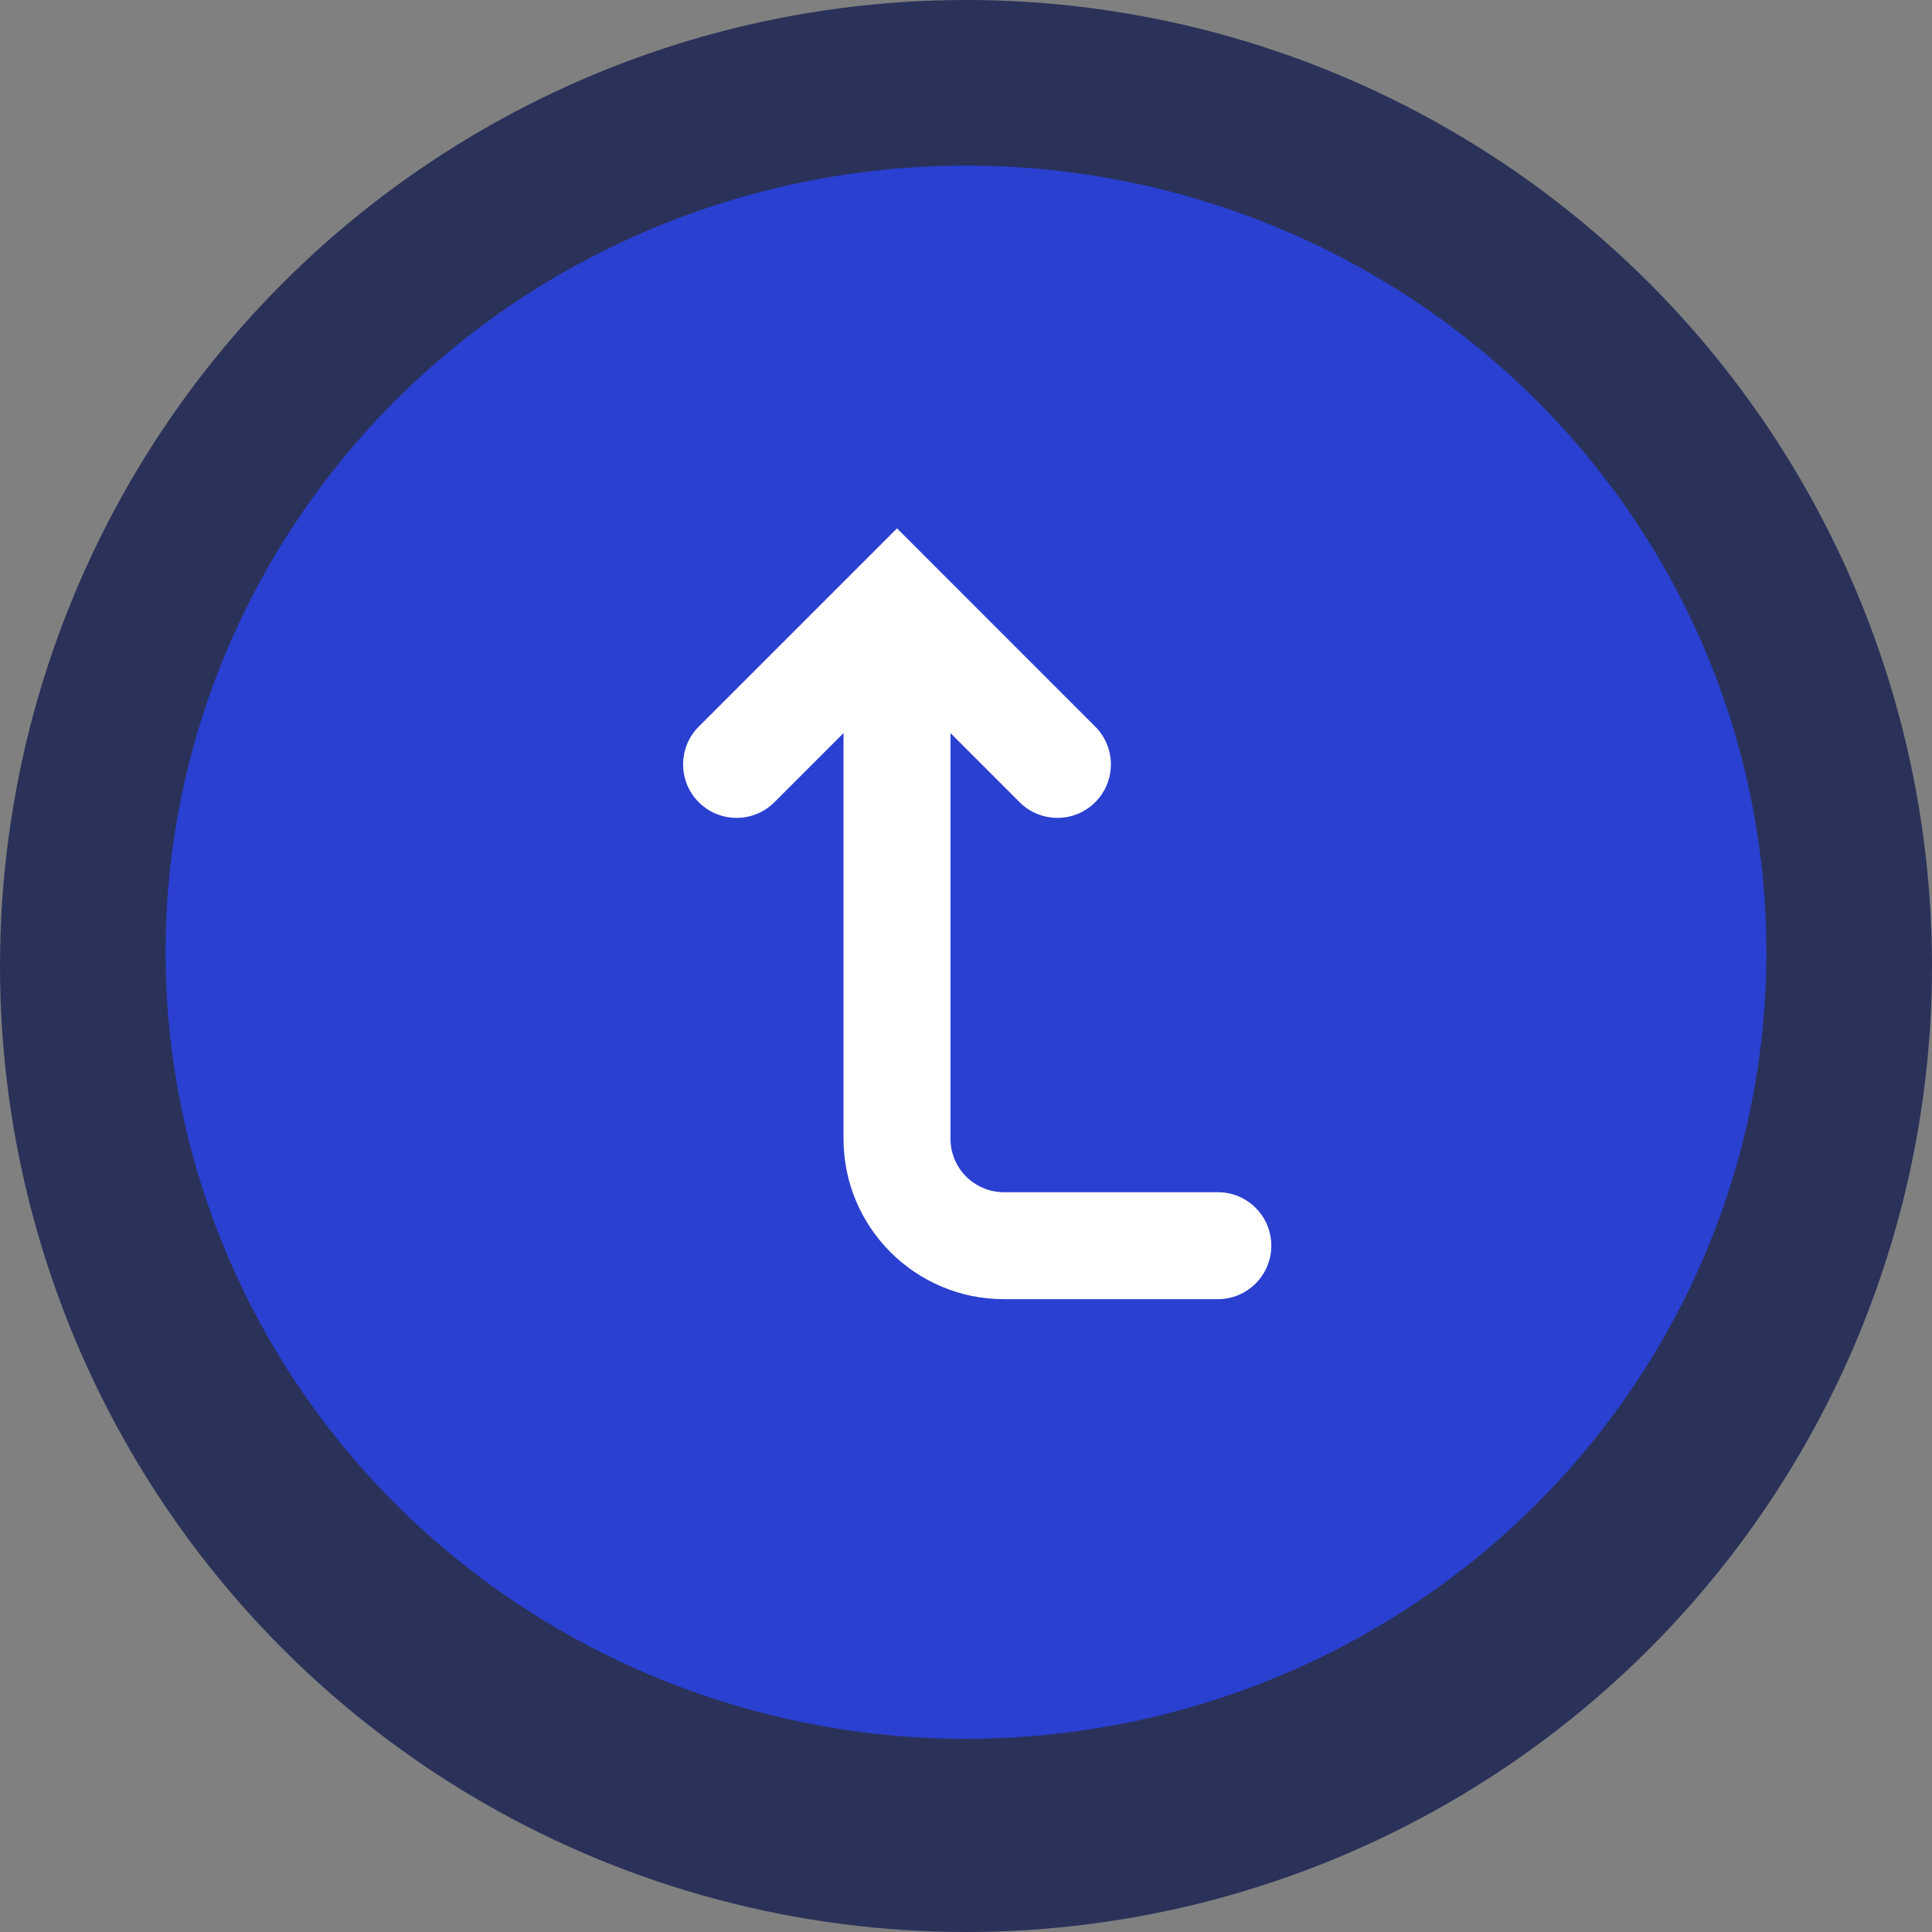 <svg width="70" height="70" viewBox="0 0 70 70" fill="none" xmlns="http://www.w3.org/2000/svg">
<rect x="0" y="0" width="70" height="70" fill="#808080" stroke="none"/>
<circle cx="35" cy="35" r="35" fill="#2A325A"/>
<ellipse cx="35" cy="34.5" rx="29" ry="28.5" fill="#2A40D1"/>
<path d="M25.317 26.326L32.5 19.143L39.682 26.326C40.439 27.082 40.439 28.309 39.682 29.066C38.926 29.822 37.699 29.822 36.943 29.066L34.438 26.561V39.321C34.438 39.32 34.438 39.321 34.438 39.321V41.258C34.438 42.328 35.305 43.196 36.375 43.196H44.125C45.195 43.196 46.062 44.063 46.062 45.133C46.062 46.203 45.195 47.071 44.125 47.071H36.375C33.165 47.071 30.562 44.468 30.562 41.258V26.561L28.058 29.066C27.301 29.822 26.074 29.822 25.317 29.066C24.561 28.309 24.561 27.082 25.317 26.326Z" fill="white"/>
</svg>
